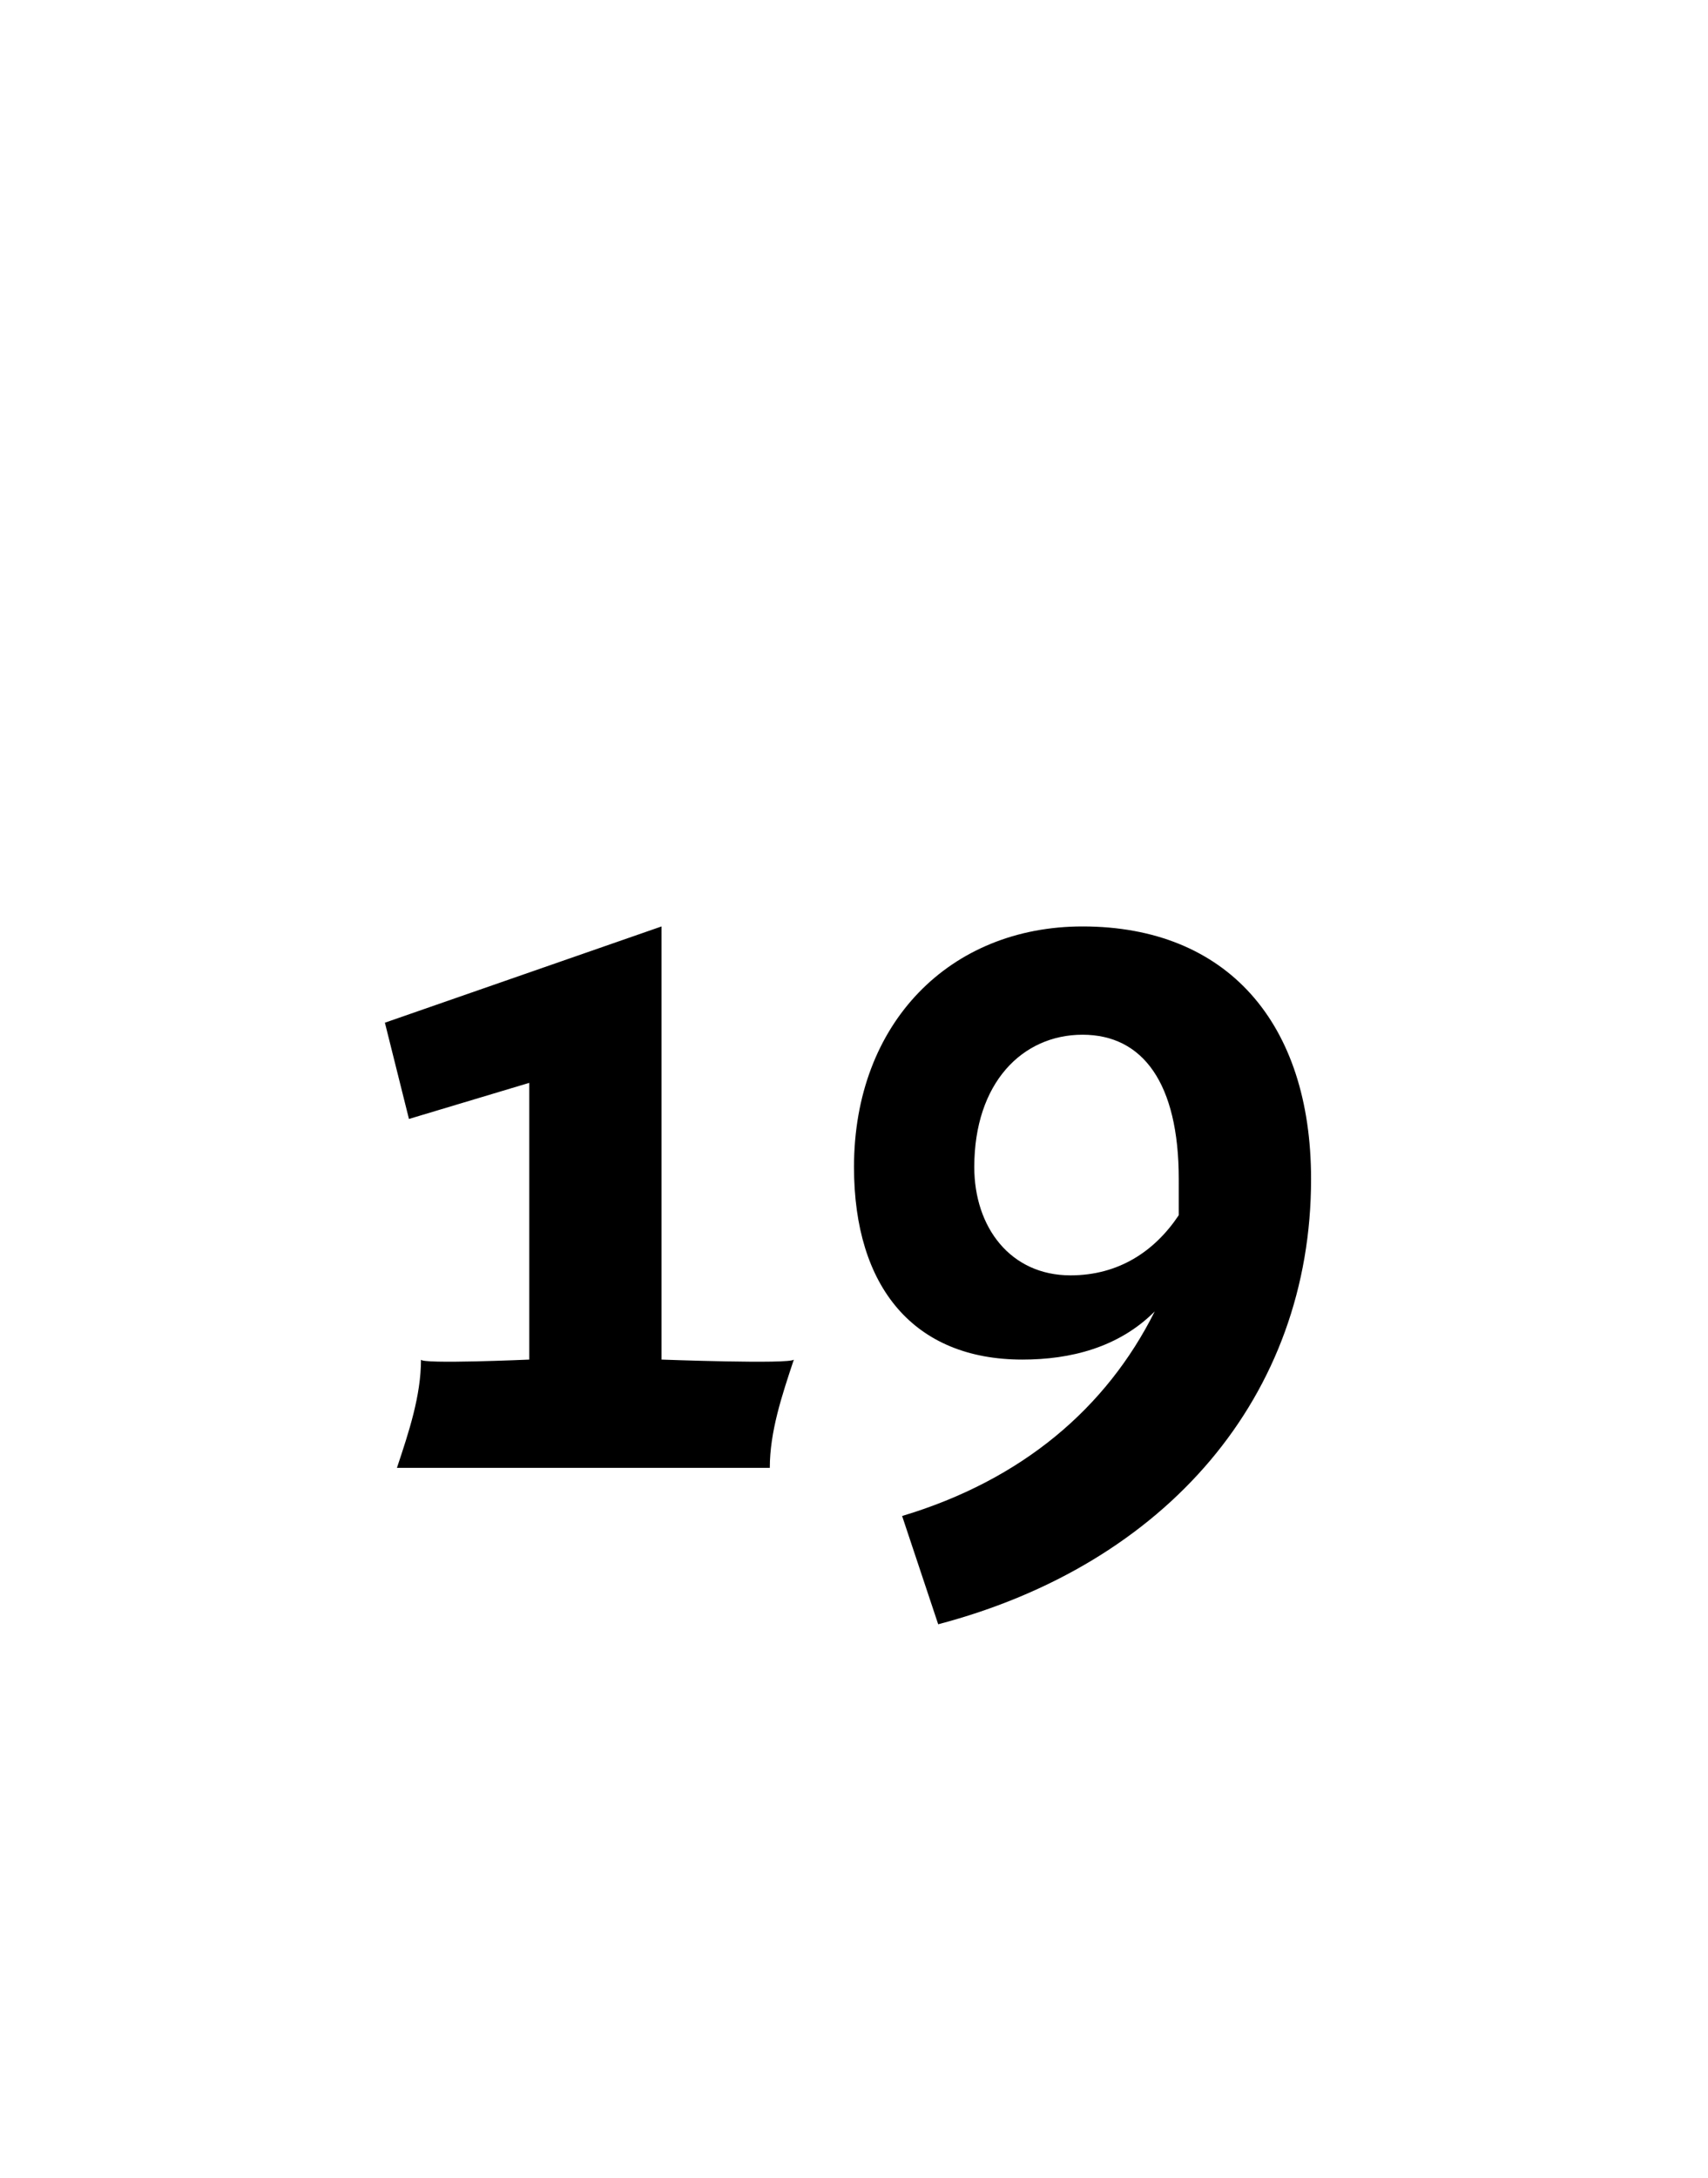 <?xml version="1.0" standalone="no"?>
<!DOCTYPE svg PUBLIC "-//W3C//DTD SVG 1.1//EN" "http://www.w3.org/Graphics/SVG/1.1/DTD/svg11.dtd">
<svg xmlns="http://www.w3.org/2000/svg" version="1.1" width="14.2px" height="18.1px" viewBox="0 -1 14.2 18.1" style="top:-1px">
  <desc>19</desc>
  <defs/>
  <g id="Polygon26040">
    <path d="M 3.2 7.5 L 5.5 6.7 L 5.5 10.3 C 5.5 10.3 6.57 10.34 6.6 10.3 C 6.5 10.6 6.4 10.9 6.4 11.2 C 6.4 11.2 3.3 11.2 3.3 11.2 C 3.4 10.9 3.5 10.6 3.5 10.3 C 3.5 10.34 4.4 10.3 4.4 10.3 L 4.4 8 L 3.4 8.3 L 3.2 7.5 Z M 9.6 9.9 C 9.3 10.2 8.9 10.3 8.5 10.3 C 7.6 10.3 7.1 9.7 7.1 8.7 C 7.1 7.5 7.9 6.7 9 6.7 C 10.2 6.7 10.9 7.5 10.9 8.8 C 10.9 10.6 9.7 12 7.8 12.5 C 7.8 12.5 7.5 11.6 7.5 11.6 C 8.5 11.3 9.2 10.7 9.6 9.9 Z M 8.9 9.6 C 9.3 9.6 9.6 9.4 9.8 9.1 C 9.8 9 9.8 8.9 9.8 8.8 C 9.8 8 9.5 7.6 9 7.6 C 8.5 7.6 8.1 8 8.1 8.7 C 8.1 9.2 8.4 9.6 8.9 9.6 Z " stroke="none" fill="#000"/>
  </g>
</svg>